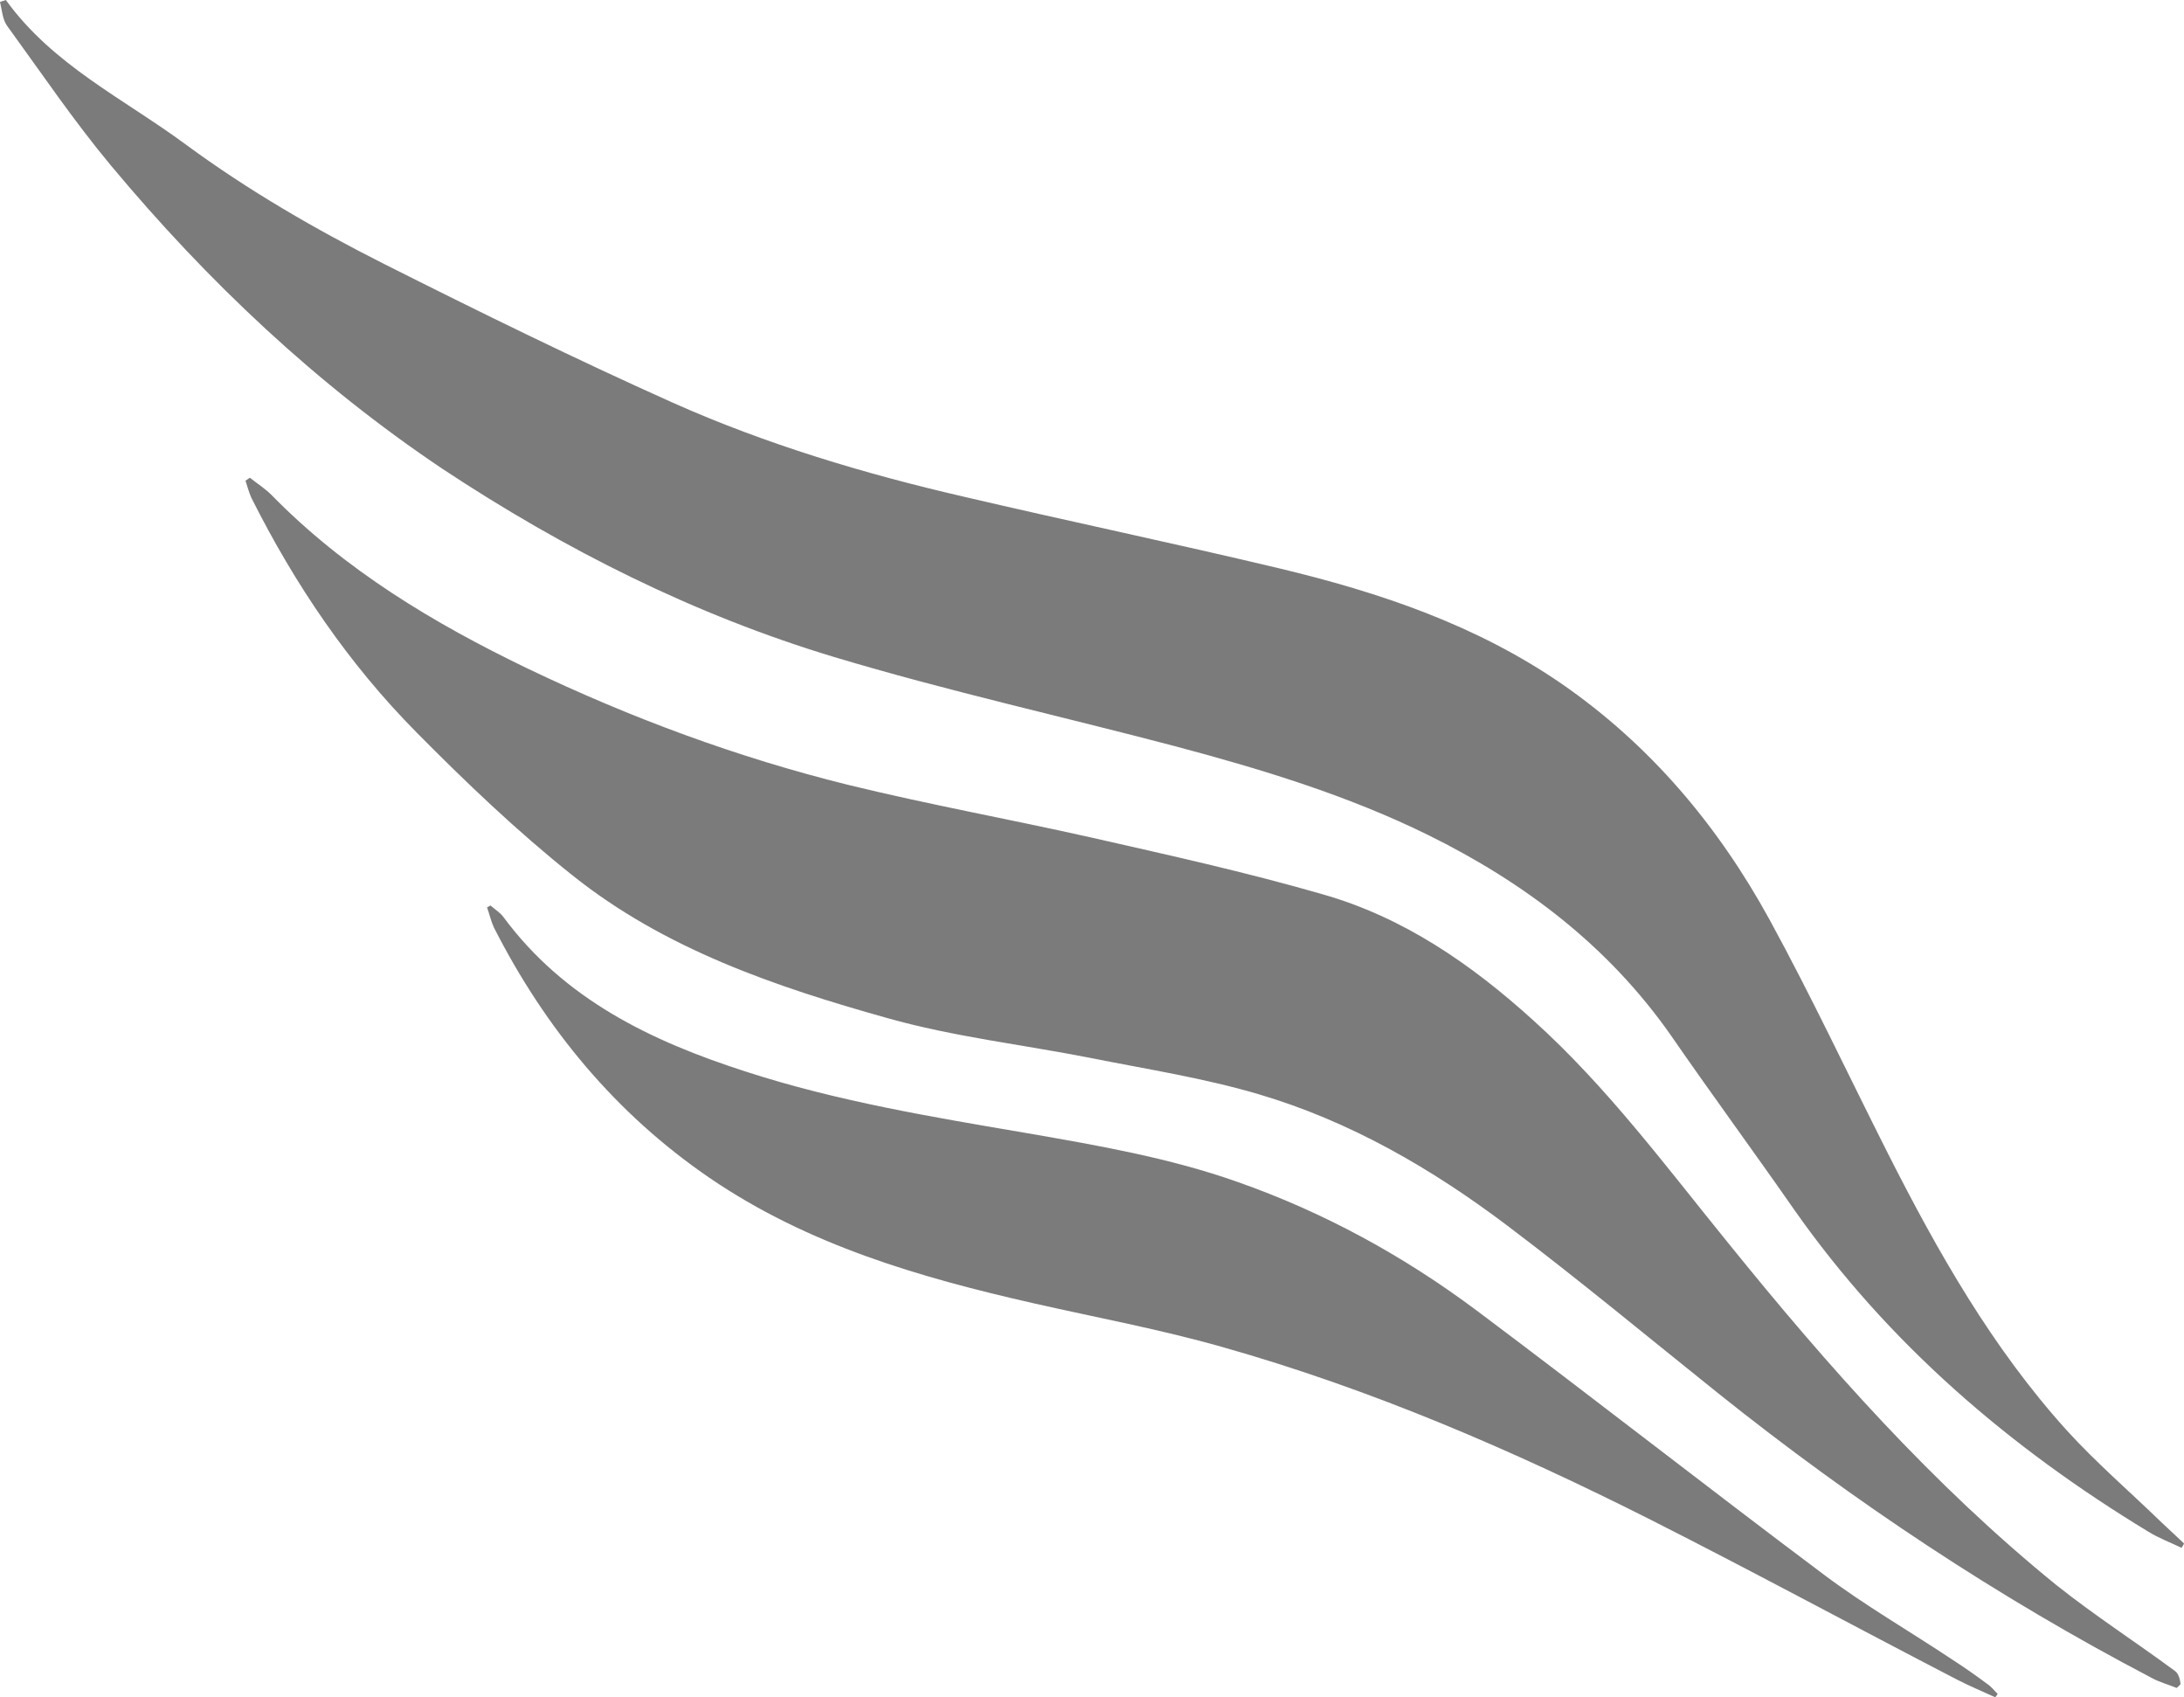 <svg width="130" height="101" viewBox="0 0 130 101" fill="none" xmlns="http://www.w3.org/2000/svg">
<path d="M49.66 39.1C56.355 41.111 63.195 42.628 69.948 44.406C75.101 45.777 80.195 47.322 84.998 49.684C90.732 52.512 95.71 56.273 99.436 61.58C101.852 65.079 104.384 68.519 106.8 71.989C112.389 79.949 119.608 86.13 127.875 91.145C128.486 91.524 129.185 91.786 129.854 92.107C129.913 92.02 129.971 91.932 130 91.845C129.563 91.436 129.127 91.028 128.69 90.62C126.798 88.783 124.79 87.063 123.014 85.109C118.589 80.211 115.358 74.525 112.389 68.665C110.031 64 107.819 59.276 105.316 54.699C102.259 49.13 98.242 44.348 92.974 40.703C87.85 37.175 82.116 35.251 76.149 33.822C69.919 32.335 63.632 31.023 57.403 29.565C51.464 28.195 45.614 26.445 40.054 23.967C34.261 21.372 28.556 18.573 22.88 15.716C18.775 13.646 14.787 11.342 11.061 8.601C7.394 5.89 3.144 3.878 0.349 0C0.233 0.029 0.116 0.087 0 0.117C0.116 0.583 0.146 1.137 0.408 1.516C2.445 4.315 4.395 7.202 6.608 9.855C12.371 16.765 18.863 22.888 26.343 27.903C33.621 32.714 41.334 36.592 49.66 39.1ZM129.447 99.425C127.118 97.705 124.673 96.131 122.403 94.323C115.038 88.346 108.809 81.319 102.871 73.971C99.174 69.423 95.681 64.7 91.285 60.734C87.588 57.381 83.542 54.582 78.71 53.212C74.169 51.9 69.541 50.879 64.913 49.829C60.11 48.751 55.278 47.876 50.504 46.71C43.896 45.077 37.521 42.715 31.379 39.77C25.82 37.088 20.551 33.939 16.155 29.449C15.777 29.07 15.311 28.778 14.875 28.428C14.787 28.486 14.7 28.545 14.613 28.603C14.729 28.953 14.816 29.303 14.962 29.623C17.553 34.784 20.755 39.508 24.801 43.59C27.741 46.564 30.797 49.48 34.057 52.075C39.559 56.477 46.167 58.722 52.833 60.588C56.762 61.696 60.867 62.163 64.884 62.95C68.231 63.621 71.637 64.145 74.897 65.108C80.34 66.711 85.231 69.54 89.743 72.951C93.992 76.158 98.097 79.57 102.288 82.923C110.352 89.366 118.91 95.052 128.05 99.834C128.515 100.096 129.069 100.242 129.563 100.446C129.651 100.359 129.738 100.3 129.796 100.213C129.767 99.95 129.68 99.571 129.447 99.425ZM118.298 100.213C117.629 99.717 116.93 99.221 116.202 98.755C113.67 97.064 111.021 95.548 108.576 93.711C101.648 88.521 94.837 83.185 87.909 77.995C83.542 74.73 78.798 72.135 73.645 70.327C69.599 68.898 65.378 68.169 61.187 67.44C55.54 66.478 49.863 65.545 44.391 63.767C38.773 61.959 33.592 59.48 29.953 54.553C29.749 54.29 29.458 54.115 29.196 53.882C29.138 53.911 29.051 53.97 28.992 53.999C29.138 54.407 29.225 54.815 29.4 55.194C32.456 61.201 36.648 66.274 42.237 70.094C48.088 74.088 54.725 76.012 61.536 77.558C65.262 78.403 69.046 79.103 72.743 80.153C81.621 82.66 90.063 86.305 98.271 90.445C104.384 93.536 110.41 96.801 116.493 99.95C117.221 100.329 118.007 100.65 118.764 101C118.822 100.942 118.851 100.883 118.91 100.796C118.735 100.65 118.56 100.388 118.298 100.213Z" fill="#7B7B7B"/>
</svg>
